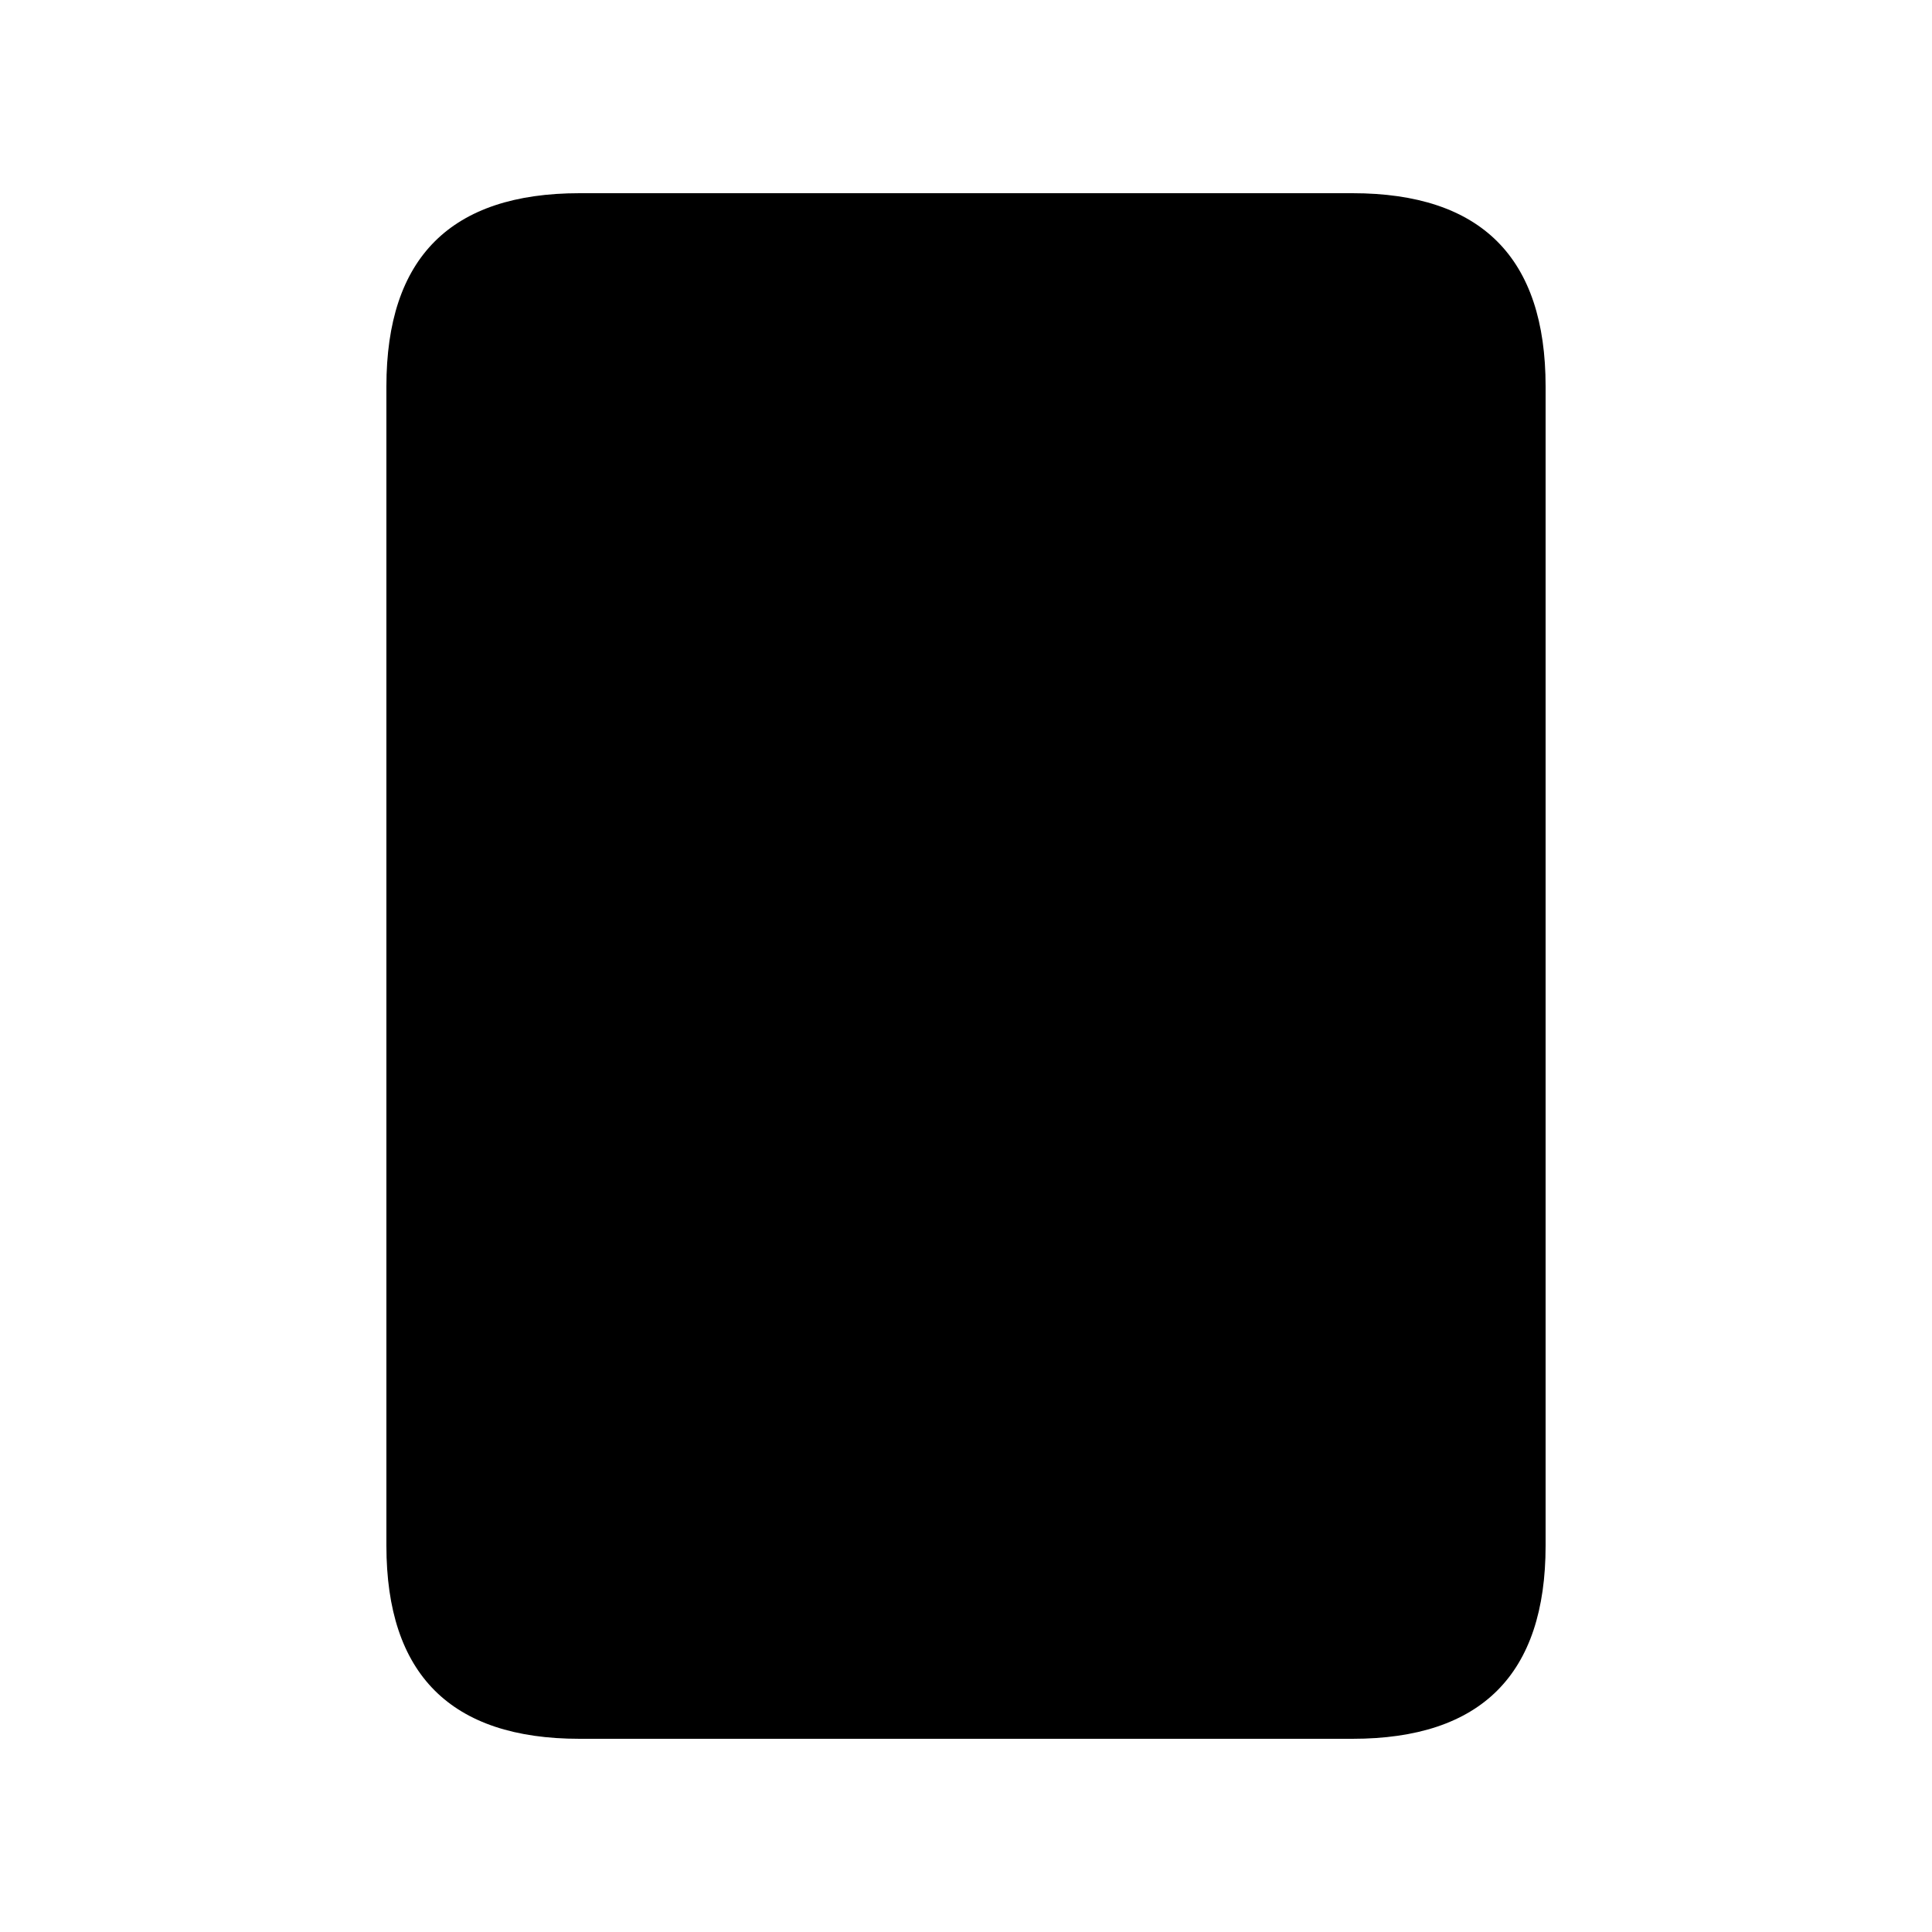 <!--

Generated by DrawGPT.
Free, open source, AI generated images in SVG, PNG, and HTML Canvas format.
https://drawgpt.ai

Created: 2023-09-26T08:48:00.811Z
Link: https://drawgpt.ai/prompt/40774/

-->
<svg xmlns="http://www.w3.org/2000/svg" xmlns:xlink="http://www.w3.org/1999/xlink" width="500" height="500"><defs/><g><rect fill="#ffffff" stroke="none" x="0" y="0" width="512" height="512"/><path fill="#000000" stroke="none" paint-order="stroke fill markers" d=" M 100 100 L 100 400 Q 100 450 150 450 L 350 450 Q 400 450 400 400 L 400 100 Q 400 50 350 50 L 150 50 Q 100 50 100 100 Z"/></g></svg>
